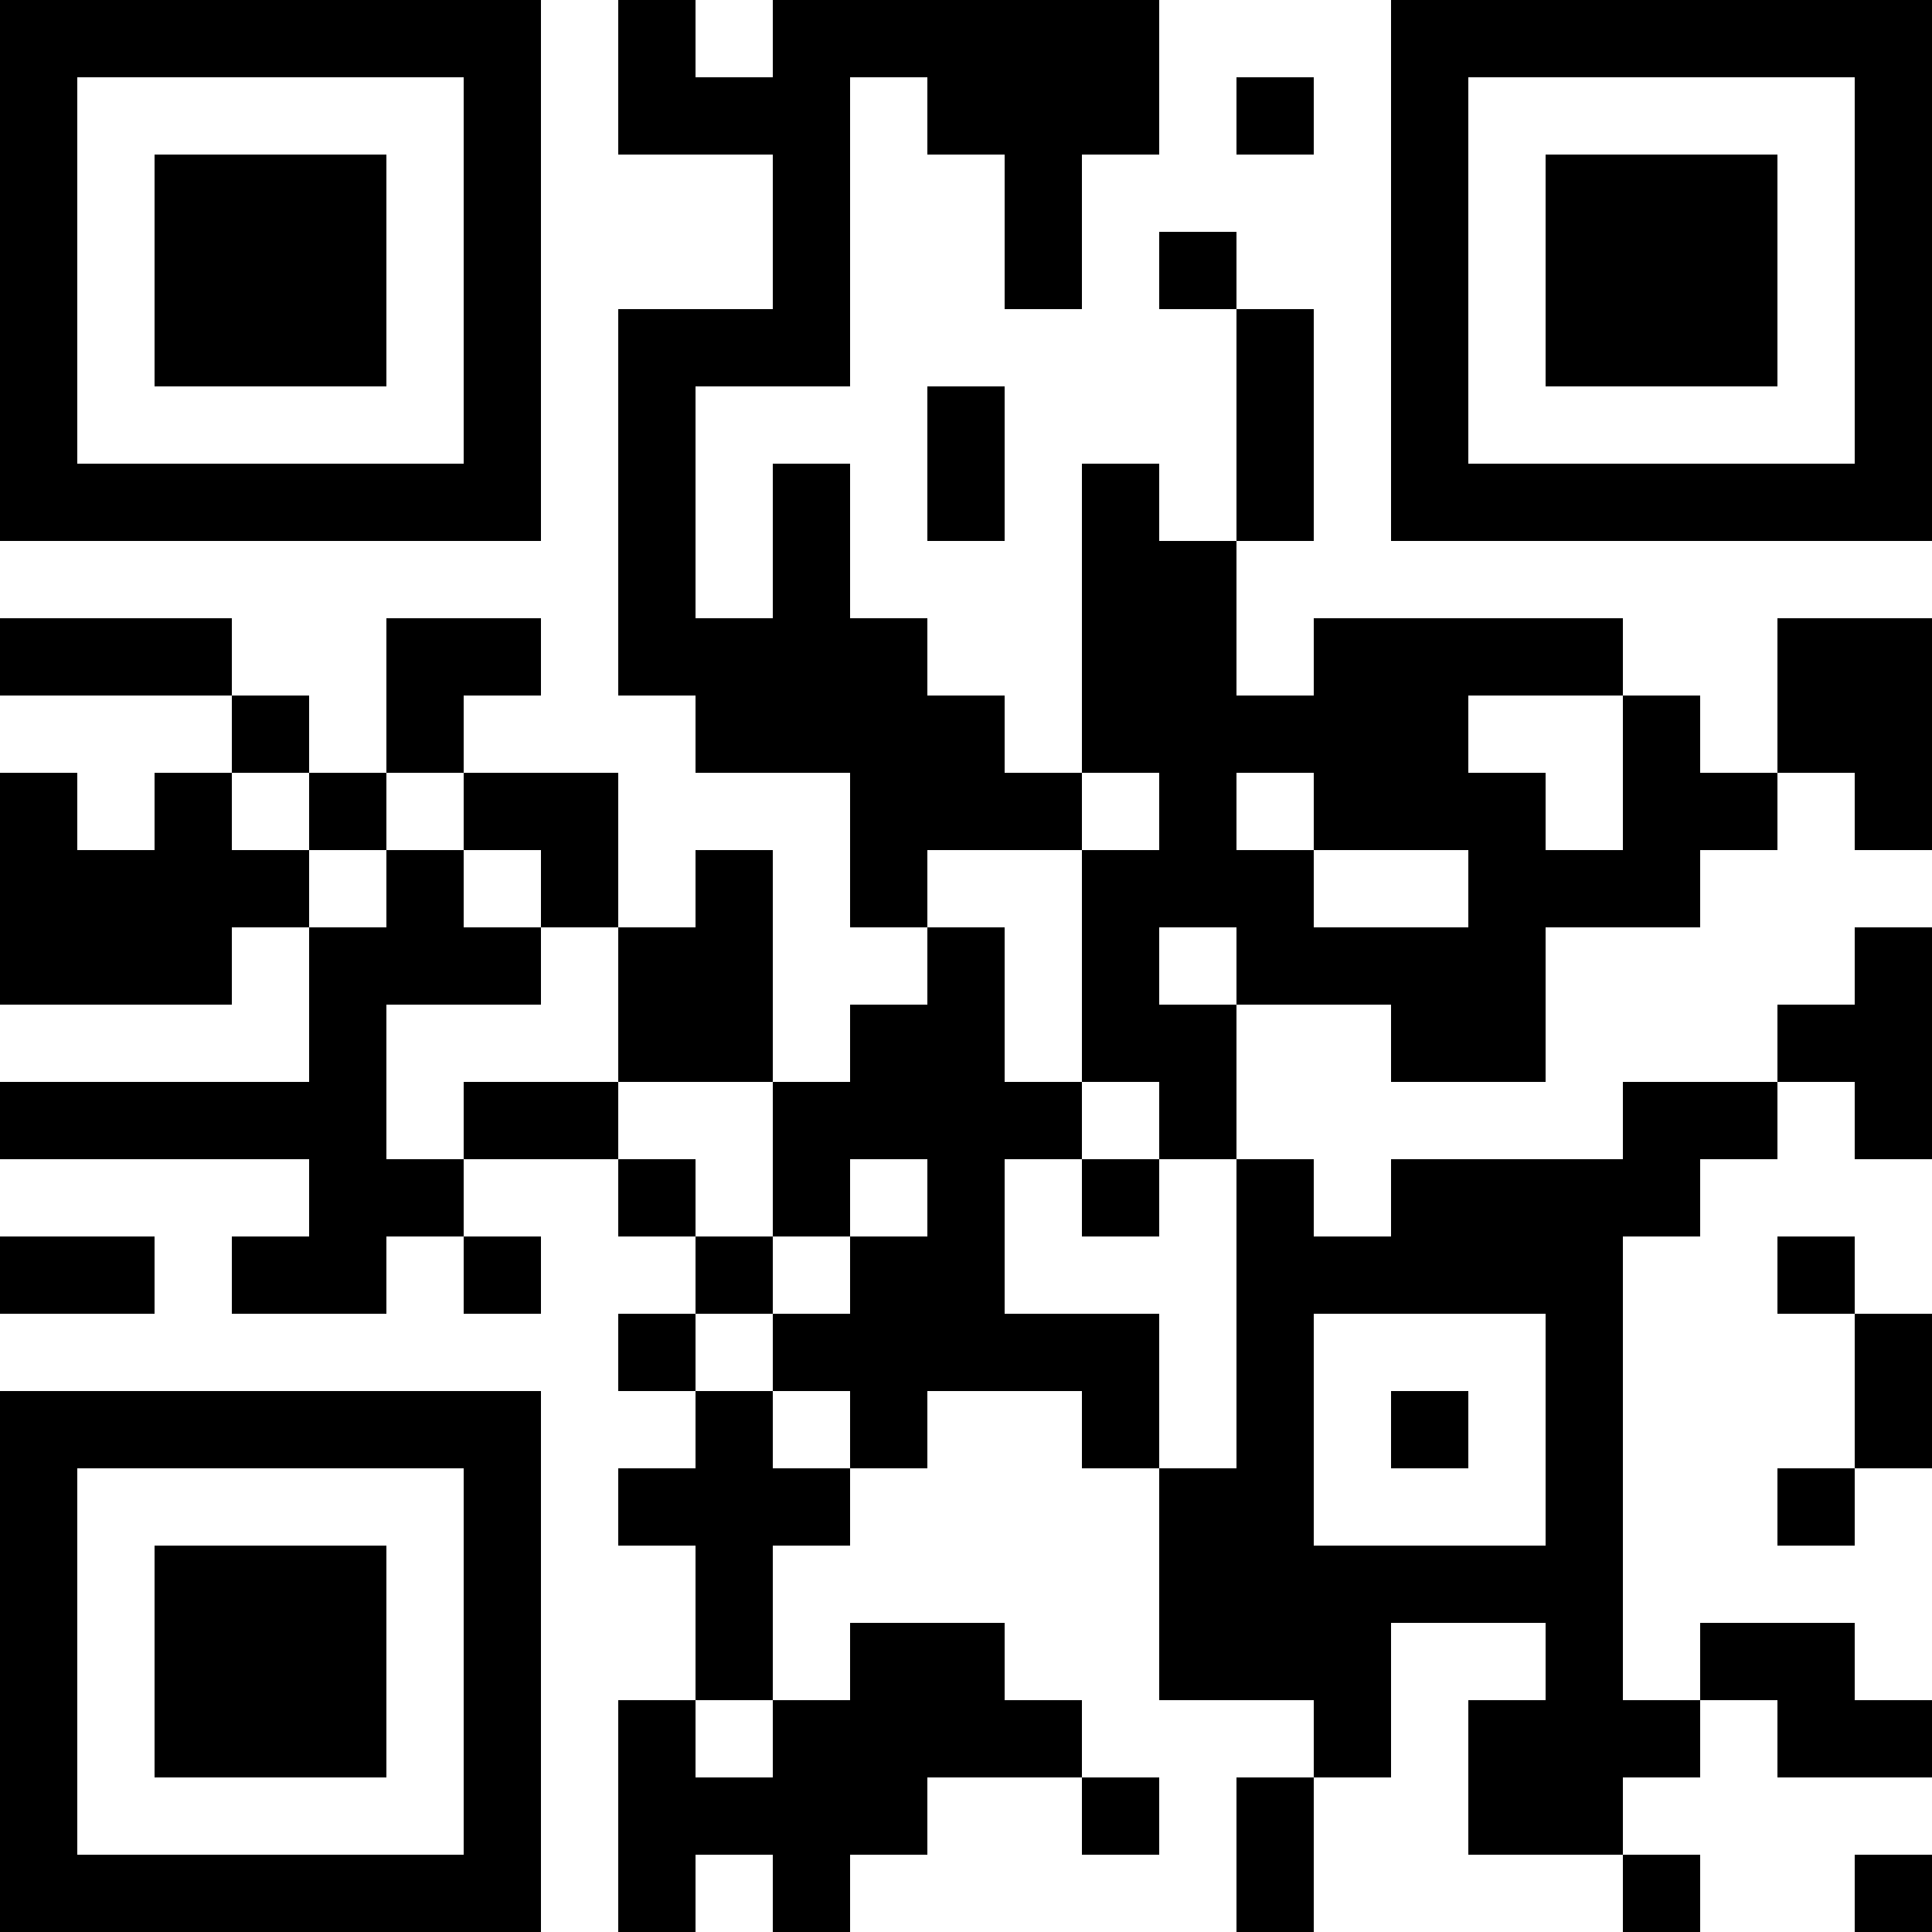 <?xml version="1.0" encoding="UTF-8"?>
<svg xmlns="http://www.w3.org/2000/svg" version="1.1" width="1000" height="1000" viewBox="0 0 1000 1000"><rect x="0" y="0" width="1000" height="1000" fill="#ffffff"/><g transform="scale(40)"><g transform="translate(0,0)"><path fill-rule="evenodd" d="M8 0L8 2L10 2L10 4L8 4L8 9L9 9L9 10L11 10L11 12L12 12L12 13L11 13L11 14L10 14L10 11L9 11L9 12L8 12L8 10L6 10L6 9L7 9L7 8L5 8L5 10L4 10L4 9L3 9L3 8L0 8L0 9L3 9L3 10L2 10L2 11L1 11L1 10L0 10L0 13L3 13L3 12L4 12L4 14L0 14L0 15L4 15L4 16L3 16L3 17L5 17L5 16L6 16L6 17L7 17L7 16L6 16L6 15L8 15L8 16L9 16L9 17L8 17L8 18L9 18L9 19L8 19L8 20L9 20L9 22L8 22L8 25L9 25L9 24L10 24L10 25L11 25L11 24L12 24L12 23L14 23L14 24L15 24L15 23L14 23L14 22L13 22L13 21L11 21L11 22L10 22L10 20L11 20L11 19L12 19L12 18L14 18L14 19L15 19L15 22L17 22L17 23L16 23L16 25L17 25L17 23L18 23L18 21L20 21L20 22L19 22L19 24L21 24L21 25L22 25L22 24L21 24L21 23L22 23L22 22L23 22L23 23L25 23L25 22L24 22L24 21L22 21L22 22L21 22L21 16L22 16L22 15L23 15L23 14L24 14L24 15L25 15L25 12L24 12L24 13L23 13L23 14L21 14L21 15L18 15L18 16L17 16L17 15L16 15L16 13L18 13L18 14L20 14L20 12L22 12L22 11L23 11L23 10L24 10L24 11L25 11L25 8L23 8L23 10L22 10L22 9L21 9L21 8L17 8L17 9L16 9L16 7L17 7L17 4L16 4L16 3L15 3L15 4L16 4L16 7L15 7L15 6L14 6L14 10L13 10L13 9L12 9L12 8L11 8L11 6L10 6L10 8L9 8L9 5L11 5L11 1L12 1L12 2L13 2L13 4L14 4L14 2L15 2L15 0L10 0L10 1L9 1L9 0ZM16 1L16 2L17 2L17 1ZM12 5L12 7L13 7L13 5ZM19 9L19 10L20 10L20 11L21 11L21 9ZM3 10L3 11L4 11L4 12L5 12L5 11L6 11L6 12L7 12L7 13L5 13L5 15L6 15L6 14L8 14L8 15L9 15L9 16L10 16L10 17L9 17L9 18L10 18L10 19L11 19L11 18L10 18L10 17L11 17L11 16L12 16L12 15L11 15L11 16L10 16L10 14L8 14L8 12L7 12L7 11L6 11L6 10L5 10L5 11L4 11L4 10ZM14 10L14 11L12 11L12 12L13 12L13 14L14 14L14 15L13 15L13 17L15 17L15 19L16 19L16 15L15 15L15 14L14 14L14 11L15 11L15 10ZM16 10L16 11L17 11L17 12L19 12L19 11L17 11L17 10ZM15 12L15 13L16 13L16 12ZM14 15L14 16L15 16L15 15ZM0 16L0 17L2 17L2 16ZM23 16L23 17L24 17L24 19L23 19L23 20L24 20L24 19L25 19L25 17L24 17L24 16ZM17 17L17 20L20 20L20 17ZM18 18L18 19L19 19L19 18ZM9 22L9 23L10 23L10 22ZM24 24L24 25L25 25L25 24ZM0 0L0 7L7 7L7 0ZM1 1L1 6L6 6L6 1ZM2 2L2 5L5 5L5 2ZM18 0L18 7L25 7L25 0ZM19 1L19 6L24 6L24 1ZM20 2L20 5L23 5L23 2ZM0 18L0 25L7 25L7 18ZM1 19L1 24L6 24L6 19ZM2 20L2 23L5 23L5 20Z" fill="#000000"/></g></g></svg>
